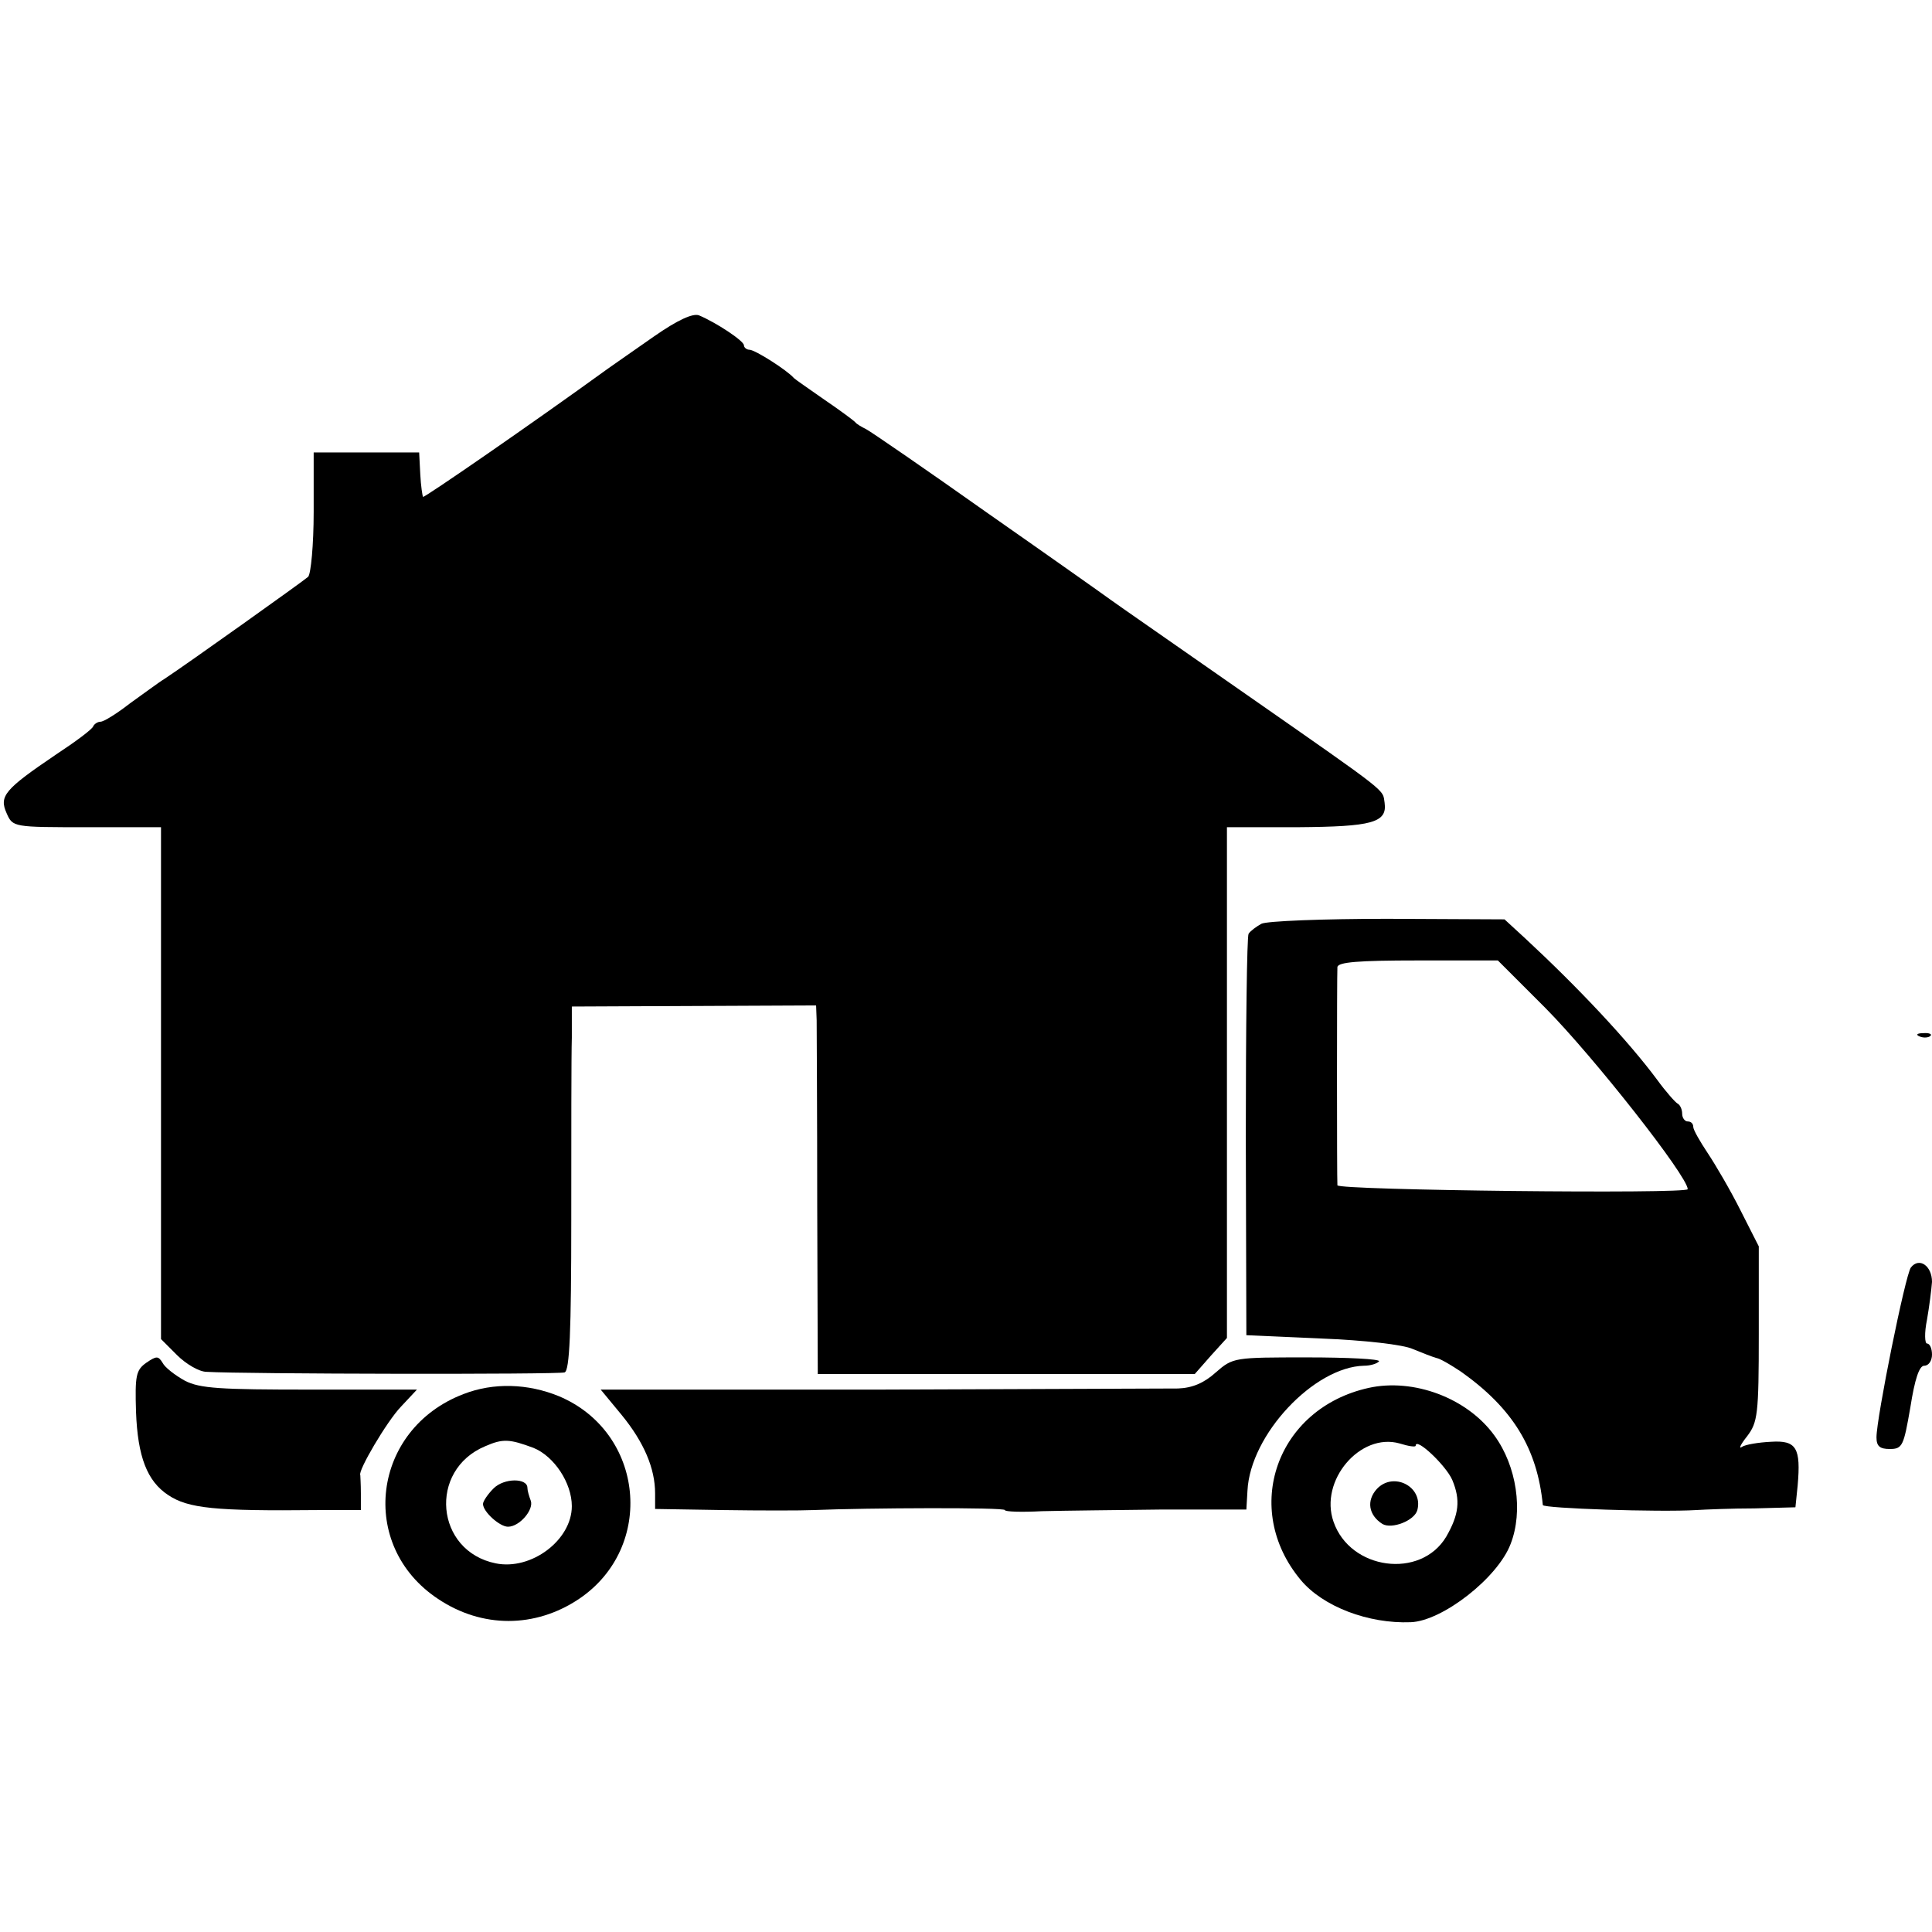 <?xml version="1.0" standalone="no"?>
<!DOCTYPE svg PUBLIC "-//W3C//DTD SVG 20010904//EN"
 "http://www.w3.org/TR/2001/REC-SVG-20010904/DTD/svg10.dtd">
<svg version="1.0" xmlns="http://www.w3.org/2000/svg"
 width="348pt" height="348pt" viewBox="0 0 348 348"
 preserveAspectRatio="xMidYMid meet">
<g transform="translate(0,348) scale(0.1,-0.1)"
fill="#000000" stroke="none">
<path d="M1178 2874 c-34 -24 -72 -50 -83 -58 -138 -100 -331 -233 -333 -231
-1 1 -4 20 -5 41 l-2 39 -95 0 -95 0 0 -107 c0 -59 -5 -112 -10 -117 -9 -8
-218 -157 -259 -184 -10 -6 -38 -27 -62 -44 -23 -18 -47 -33 -53 -33 -5 0 -11
-4 -13 -8 -1 -5 -32 -28 -67 -51 -93 -63 -103 -75 -89 -106 11 -25 12 -25 145
-25 l133 0 0 -461 0 -461 29 -29 c16 -16 40 -30 53 -30 64 -4 635 -5 645 -1 9
3 12 74 12 275 0 150 0 297 1 328 l0 56 220 1 220 1 1 -27 c0 -15 1 -164 1
-332 l1 -305 339 0 340 0 29 33 29 32 0 460 0 460 128 0 c133 1 161 8 156 44
-4 25 12 13 -249 195 -126 88 -237 165 -245 171 -8 6 -107 76 -220 155 -113
80 -212 148 -220 152 -8 4 -17 9 -20 13 -3 3 -27 21 -55 40 -27 19 -52 36 -55
39 -12 14 -70 51 -80 51 -5 0 -10 4 -10 8 0 8 -50 41 -81 54 -11 4 -38 -8 -81
-38z"/>
<path d="M2272 1816 c-9 -5 -20 -13 -23 -18 -3 -5 -5 -169 -5 -366 l1 -357
135 -6 c77 -3 148 -11 165 -19 17 -7 35 -14 42 -16 7 -1 27 -13 45 -25 93 -66
137 -138 147 -240 1 -6 210 -13 276 -9 17 1 64 3 105 3 l74 2 4 39 c6 68 -2
82 -48 79 -22 -1 -46 -5 -52 -9 -7 -5 -3 4 9 19 19 25 21 39 21 184 l0 158
-33 65 c-18 36 -45 82 -59 103 -14 21 -26 42 -26 47 0 6 -4 10 -10 10 -5 0
-10 6 -10 14 0 8 -4 16 -8 18 -4 2 -21 21 -37 43 -52 70 -141 165 -238 255
l-37 34 -211 1 c-115 0 -218 -4 -227 -9z m512 -152 c87 -88 256 -303 256 -326
0 -9 -630 -2 -631 7 -1 13 -1 376 0 393 1 9 37 12 145 12 l144 0 86 -86z"/>
<path d="M3458 1613 c7 -3 16 -2 19 1 4 3 -2 6 -13 5 -11 0 -14 -3 -6 -6z"/>
<path d="M3442 1197 c-10 -13 -62 -271 -62 -306 0 -16 6 -21 24 -21 23 0 25 6
37 75 8 51 16 75 25 75 8 0 14 9 14 20 0 11 -4 20 -9 20 -4 0 -5 19 0 43 4 23
8 54 9 68 0 29 -23 45 -38 26z"/>
<path d="M263 1025 c-18 -13 -20 -23 -18 -88 3 -81 20 -125 58 -150 36 -24 84
-29 270 -27 l77 0 0 30 c0 17 -1 31 -1 33 -5 7 48 97 73 123 l29 31 -193 0
c-161 0 -198 2 -225 16 -18 10 -36 24 -40 32 -8 13 -11 13 -30 0z"/>
<path d="M2190 1008 c-21 -19 -42 -28 -68 -29 -20 0 -263 -1 -539 -2 l-501 0
38 -46 c40 -49 60 -96 60 -141 l0 -28 123 -2 c67 -1 140 -1 162 0 98 4 345 5
345 0 0 -3 30 -4 67 -2 38 1 136 2 218 3 l150 0 2 34 c5 101 120 223 210 225
12 0 24 4 27 8 2 4 -56 7 -129 7 -132 0 -134 0 -165 -27z"/>
<path d="M835 969 c-165 -63 -191 -273 -46 -369 79 -53 175 -53 254 0 138 93
118 300 -36 365 -56 23 -118 25 -172 4z m126 -97 c37 -15 69 -63 69 -105 0
-61 -73 -116 -137 -103 -109 22 -122 168 -19 211 32 14 44 13 87 -3z"/>
<path d="M889 799 c-10 -10 -19 -23 -19 -28 0 -14 30 -41 45 -41 21 0 47 31
41 47 -3 8 -6 18 -6 23 0 18 -42 18 -61 -1z"/>
<path d="M2465 980 c-166 -37 -229 -218 -122 -346 40 -48 122 -79 198 -76 57
2 157 80 180 141 23 59 11 140 -29 195 -49 68 -146 104 -227 86z m85 -104 c0
16 55 -36 66 -62 15 -36 12 -62 -11 -102 -46 -77 -173 -60 -203 27 -26 74 48
161 119 141 16 -5 29 -7 29 -4z"/>
<path d="M2480 798 c-19 -21 -15 -47 10 -63 17 -10 58 6 63 25 11 42 -43 70
-73 38z"/>
</g>
</svg>
